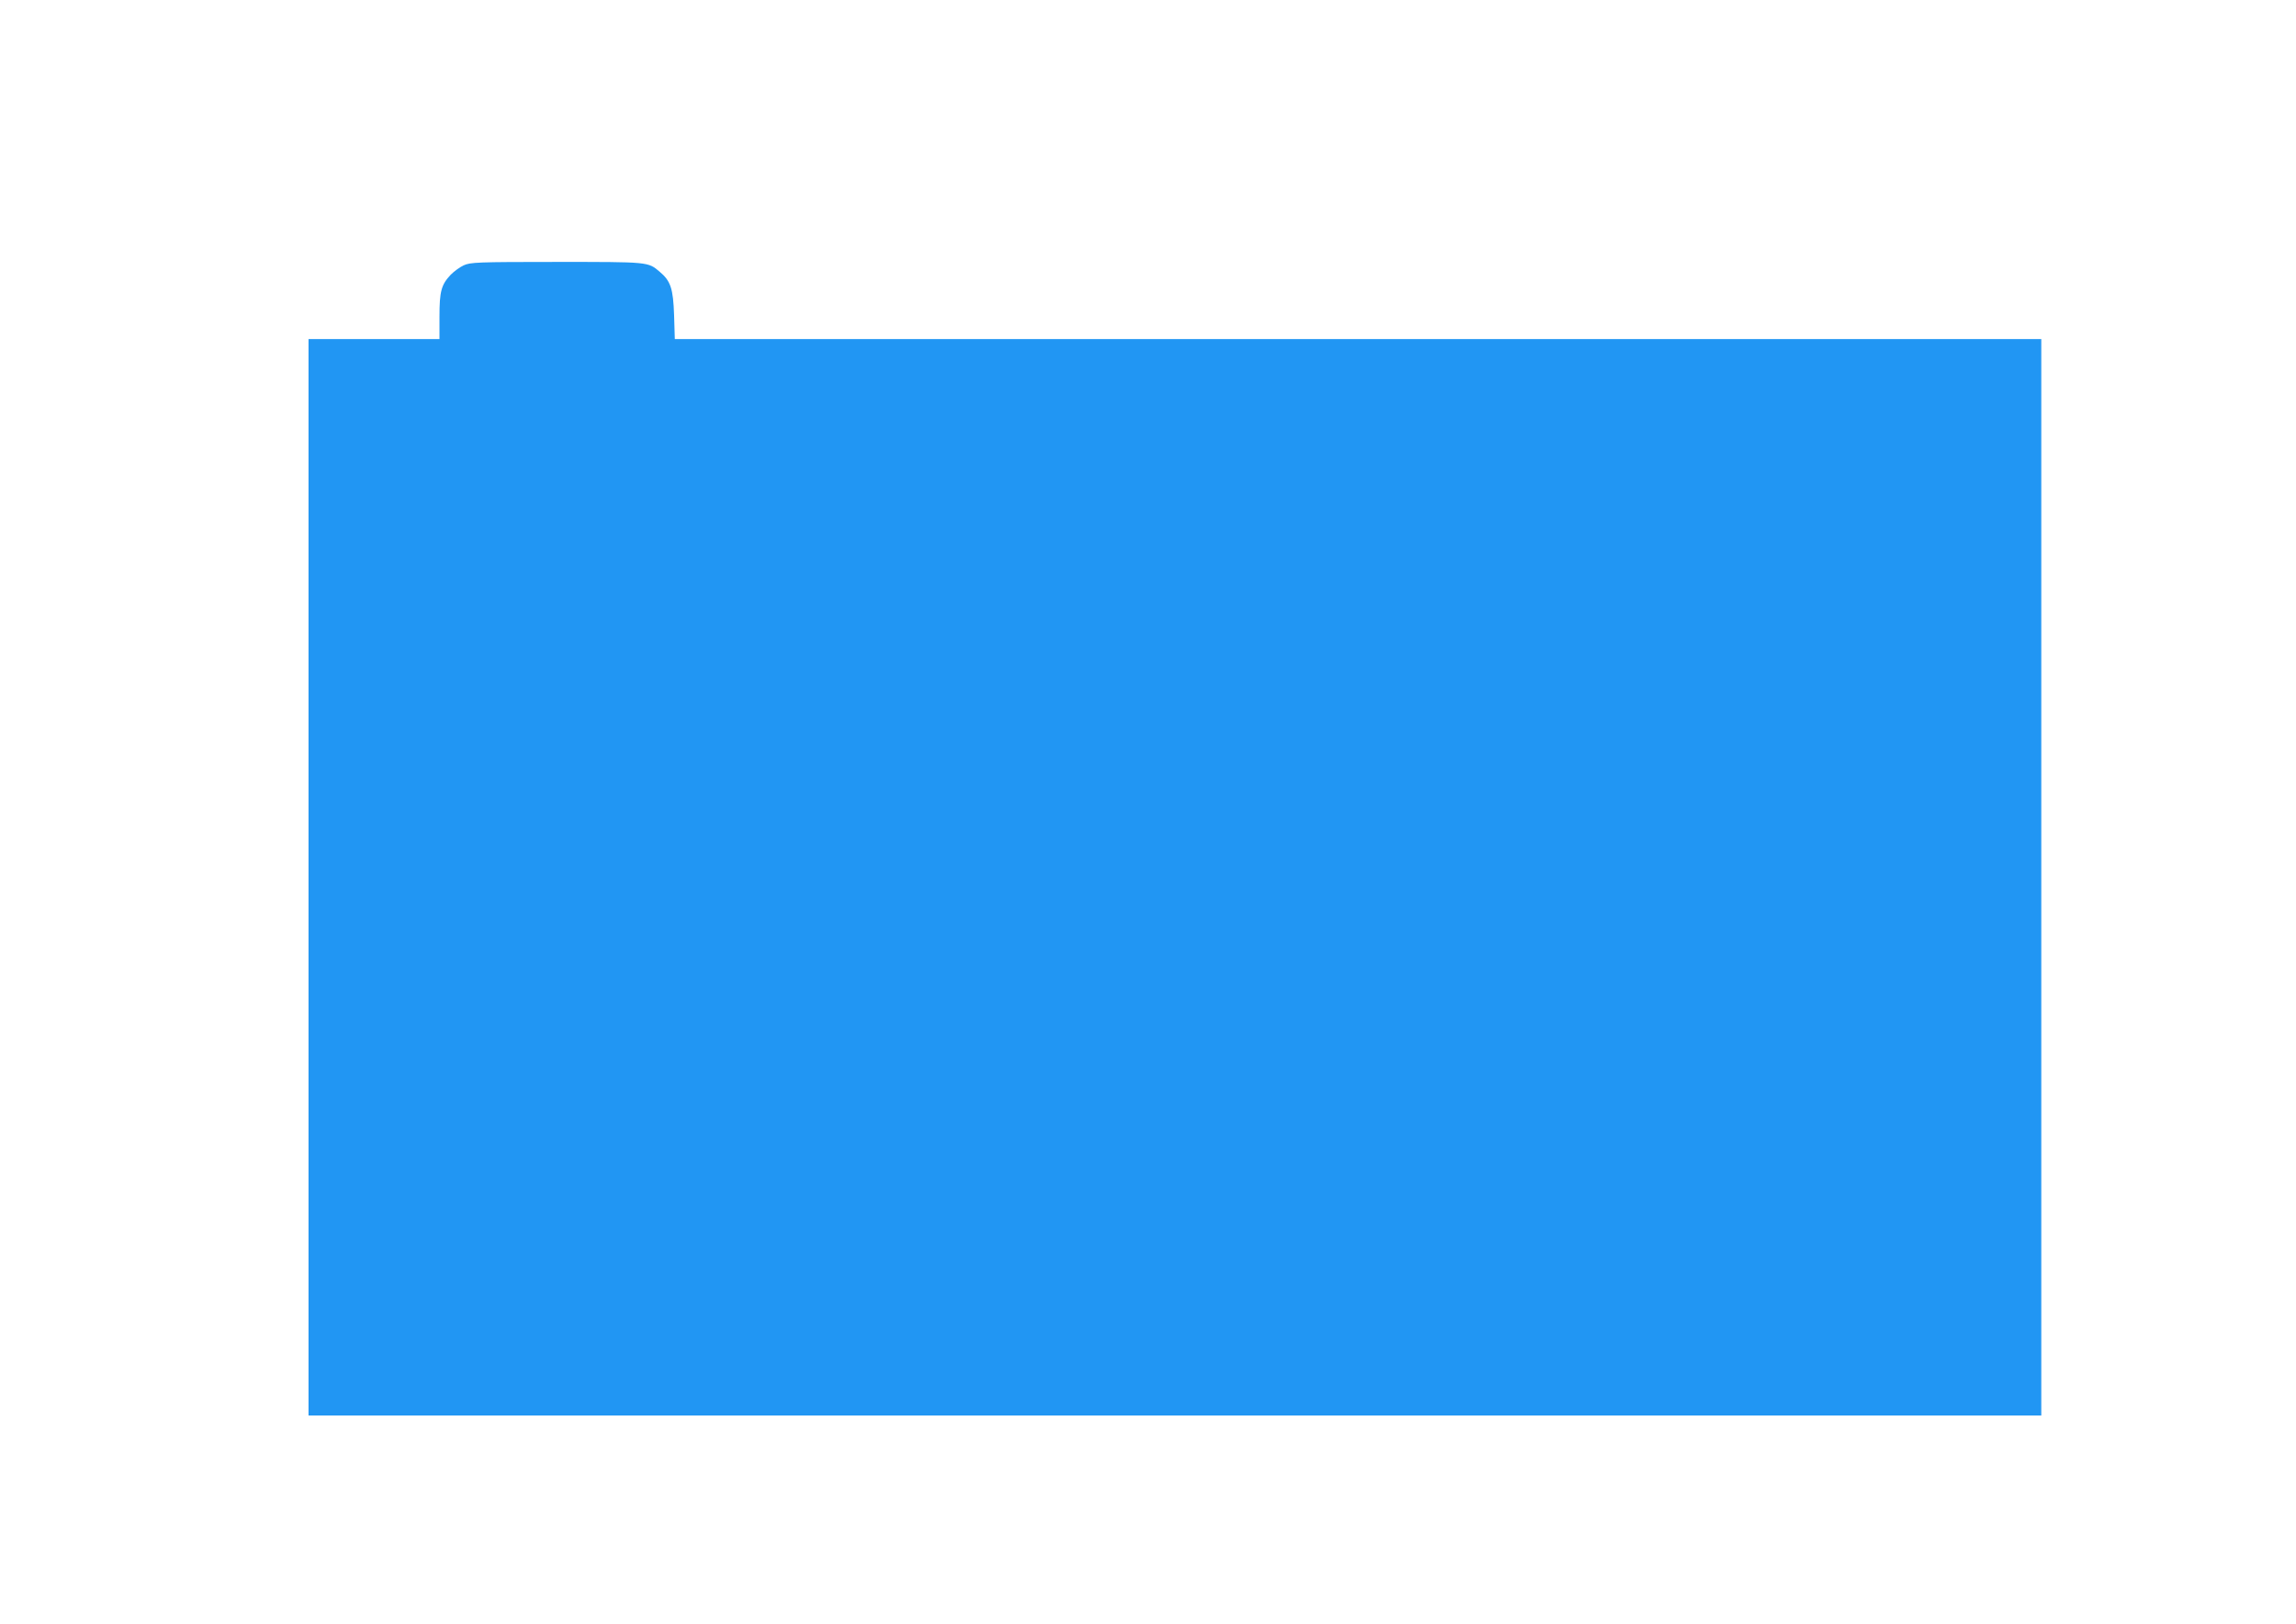 <?xml version="1.0" standalone="no"?>
<!DOCTYPE svg PUBLIC "-//W3C//DTD SVG 20010904//EN"
 "http://www.w3.org/TR/2001/REC-SVG-20010904/DTD/svg10.dtd">
<svg version="1.0" xmlns="http://www.w3.org/2000/svg"
 width="1280pt" height="905pt" viewBox="0 0 1280 905"
 preserveAspectRatio="xMidYMid meet">
<g transform="translate(0,905) scale(0.1,-0.1)"
fill="#2196f3" stroke="none">
<path d="M2585 7571 c-22 -10 -54 -34 -72 -52 -53 -56 -63 -93 -63 -234 l0
-125 -365 0 -365 0 0 -3000 0 -3000 4830 0 4830 0 0 3000 0 3000 -3809 0
-3809 0 -4 133 c-5 148 -19 191 -80 242 -66 56 -59 55 -575 55 -444 0 -481 -2
-518 -19z"/>
</g>
</svg>
